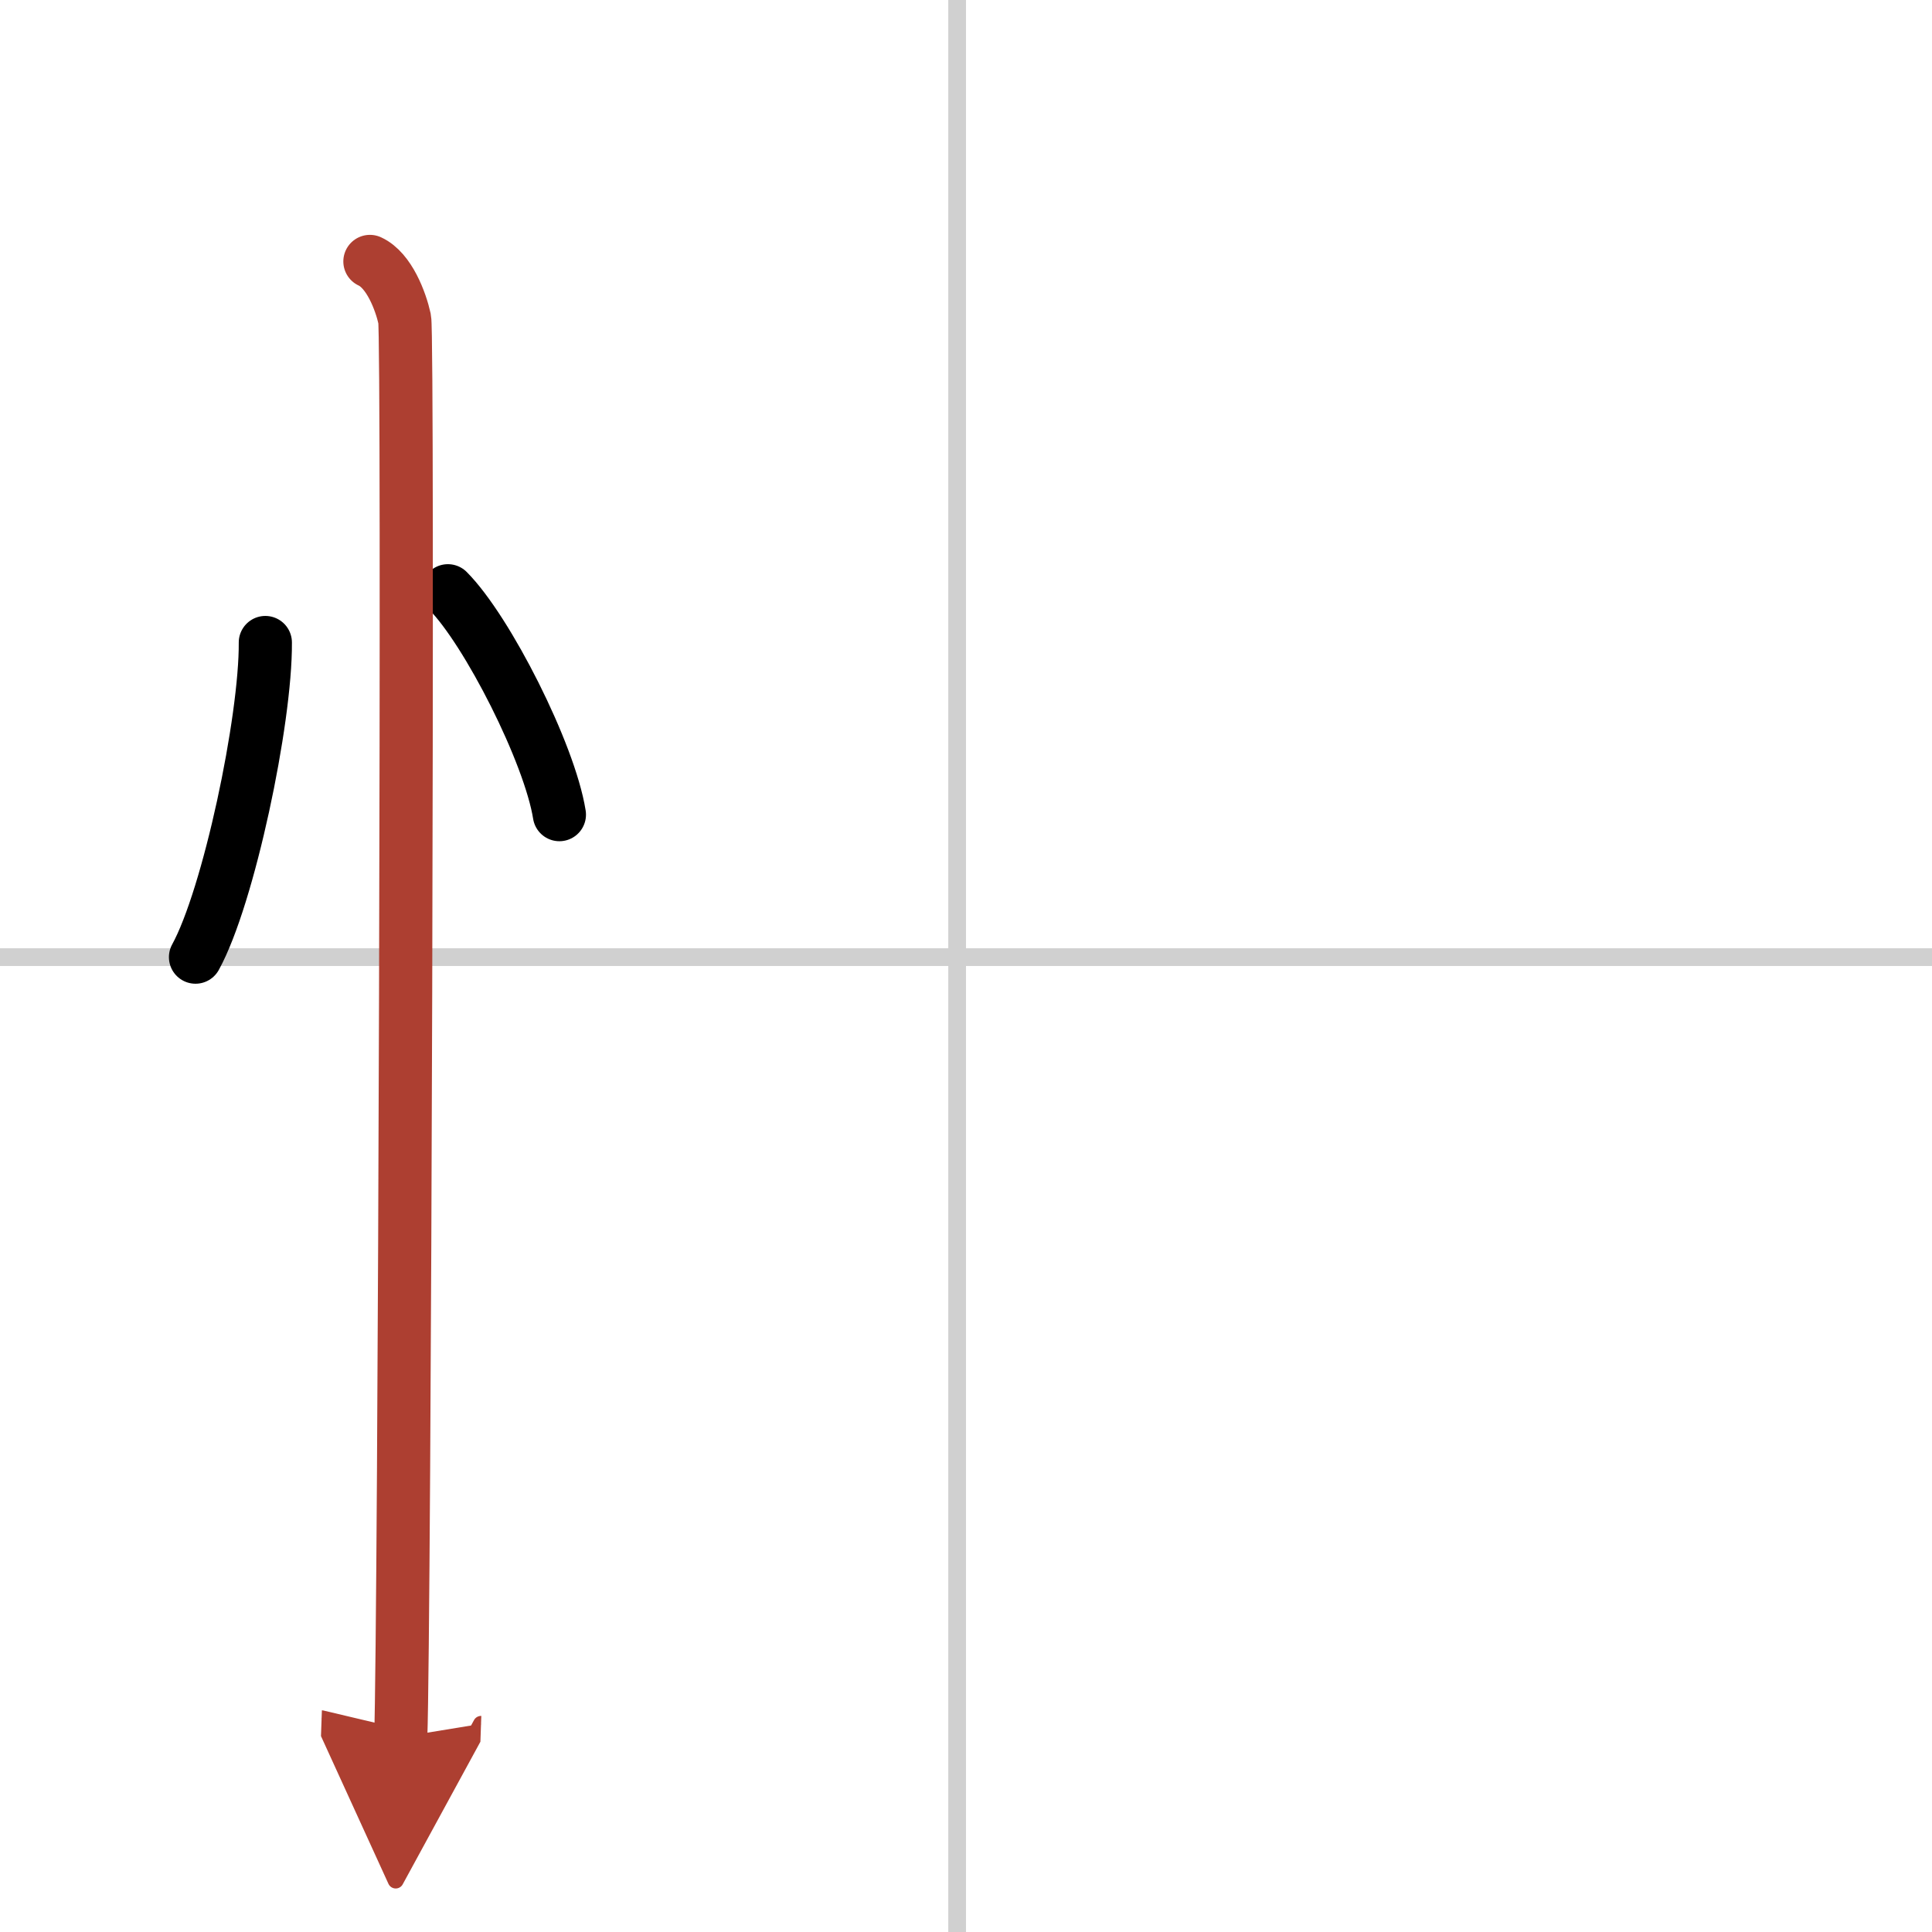 <svg width="400" height="400" viewBox="0 0 109 109" xmlns="http://www.w3.org/2000/svg"><defs><marker id="a" markerWidth="4" orient="auto" refX="1" refY="5" viewBox="0 0 10 10"><polyline points="0 0 10 5 0 10 1 5" fill="#ad3f31" stroke="#ad3f31"/></marker></defs><g fill="none" stroke="#000" stroke-linecap="round" stroke-linejoin="round" stroke-width="3"><rect width="100%" height="100%" fill="#fff" stroke="#fff"/><line x1="54" x2="54" y2="109" stroke="#d0d0d0" stroke-width="1"/><line x2="109" y1="54" y2="54" stroke="#d0d0d0" stroke-width="1"/><path d="M14.97,36.25C15,40.63,12.9,50.6,11.03,54"/><path d="m25.27 33.33c2.22 2.23 5.74 9.17 6.29 12.63"/><path d="m20.87 14.75c1.09 0.5 1.74 2.25 1.96 3.25s0 73.75-0.22 80" marker-end="url(#a)" stroke="#ad3f31"/></g></svg>

